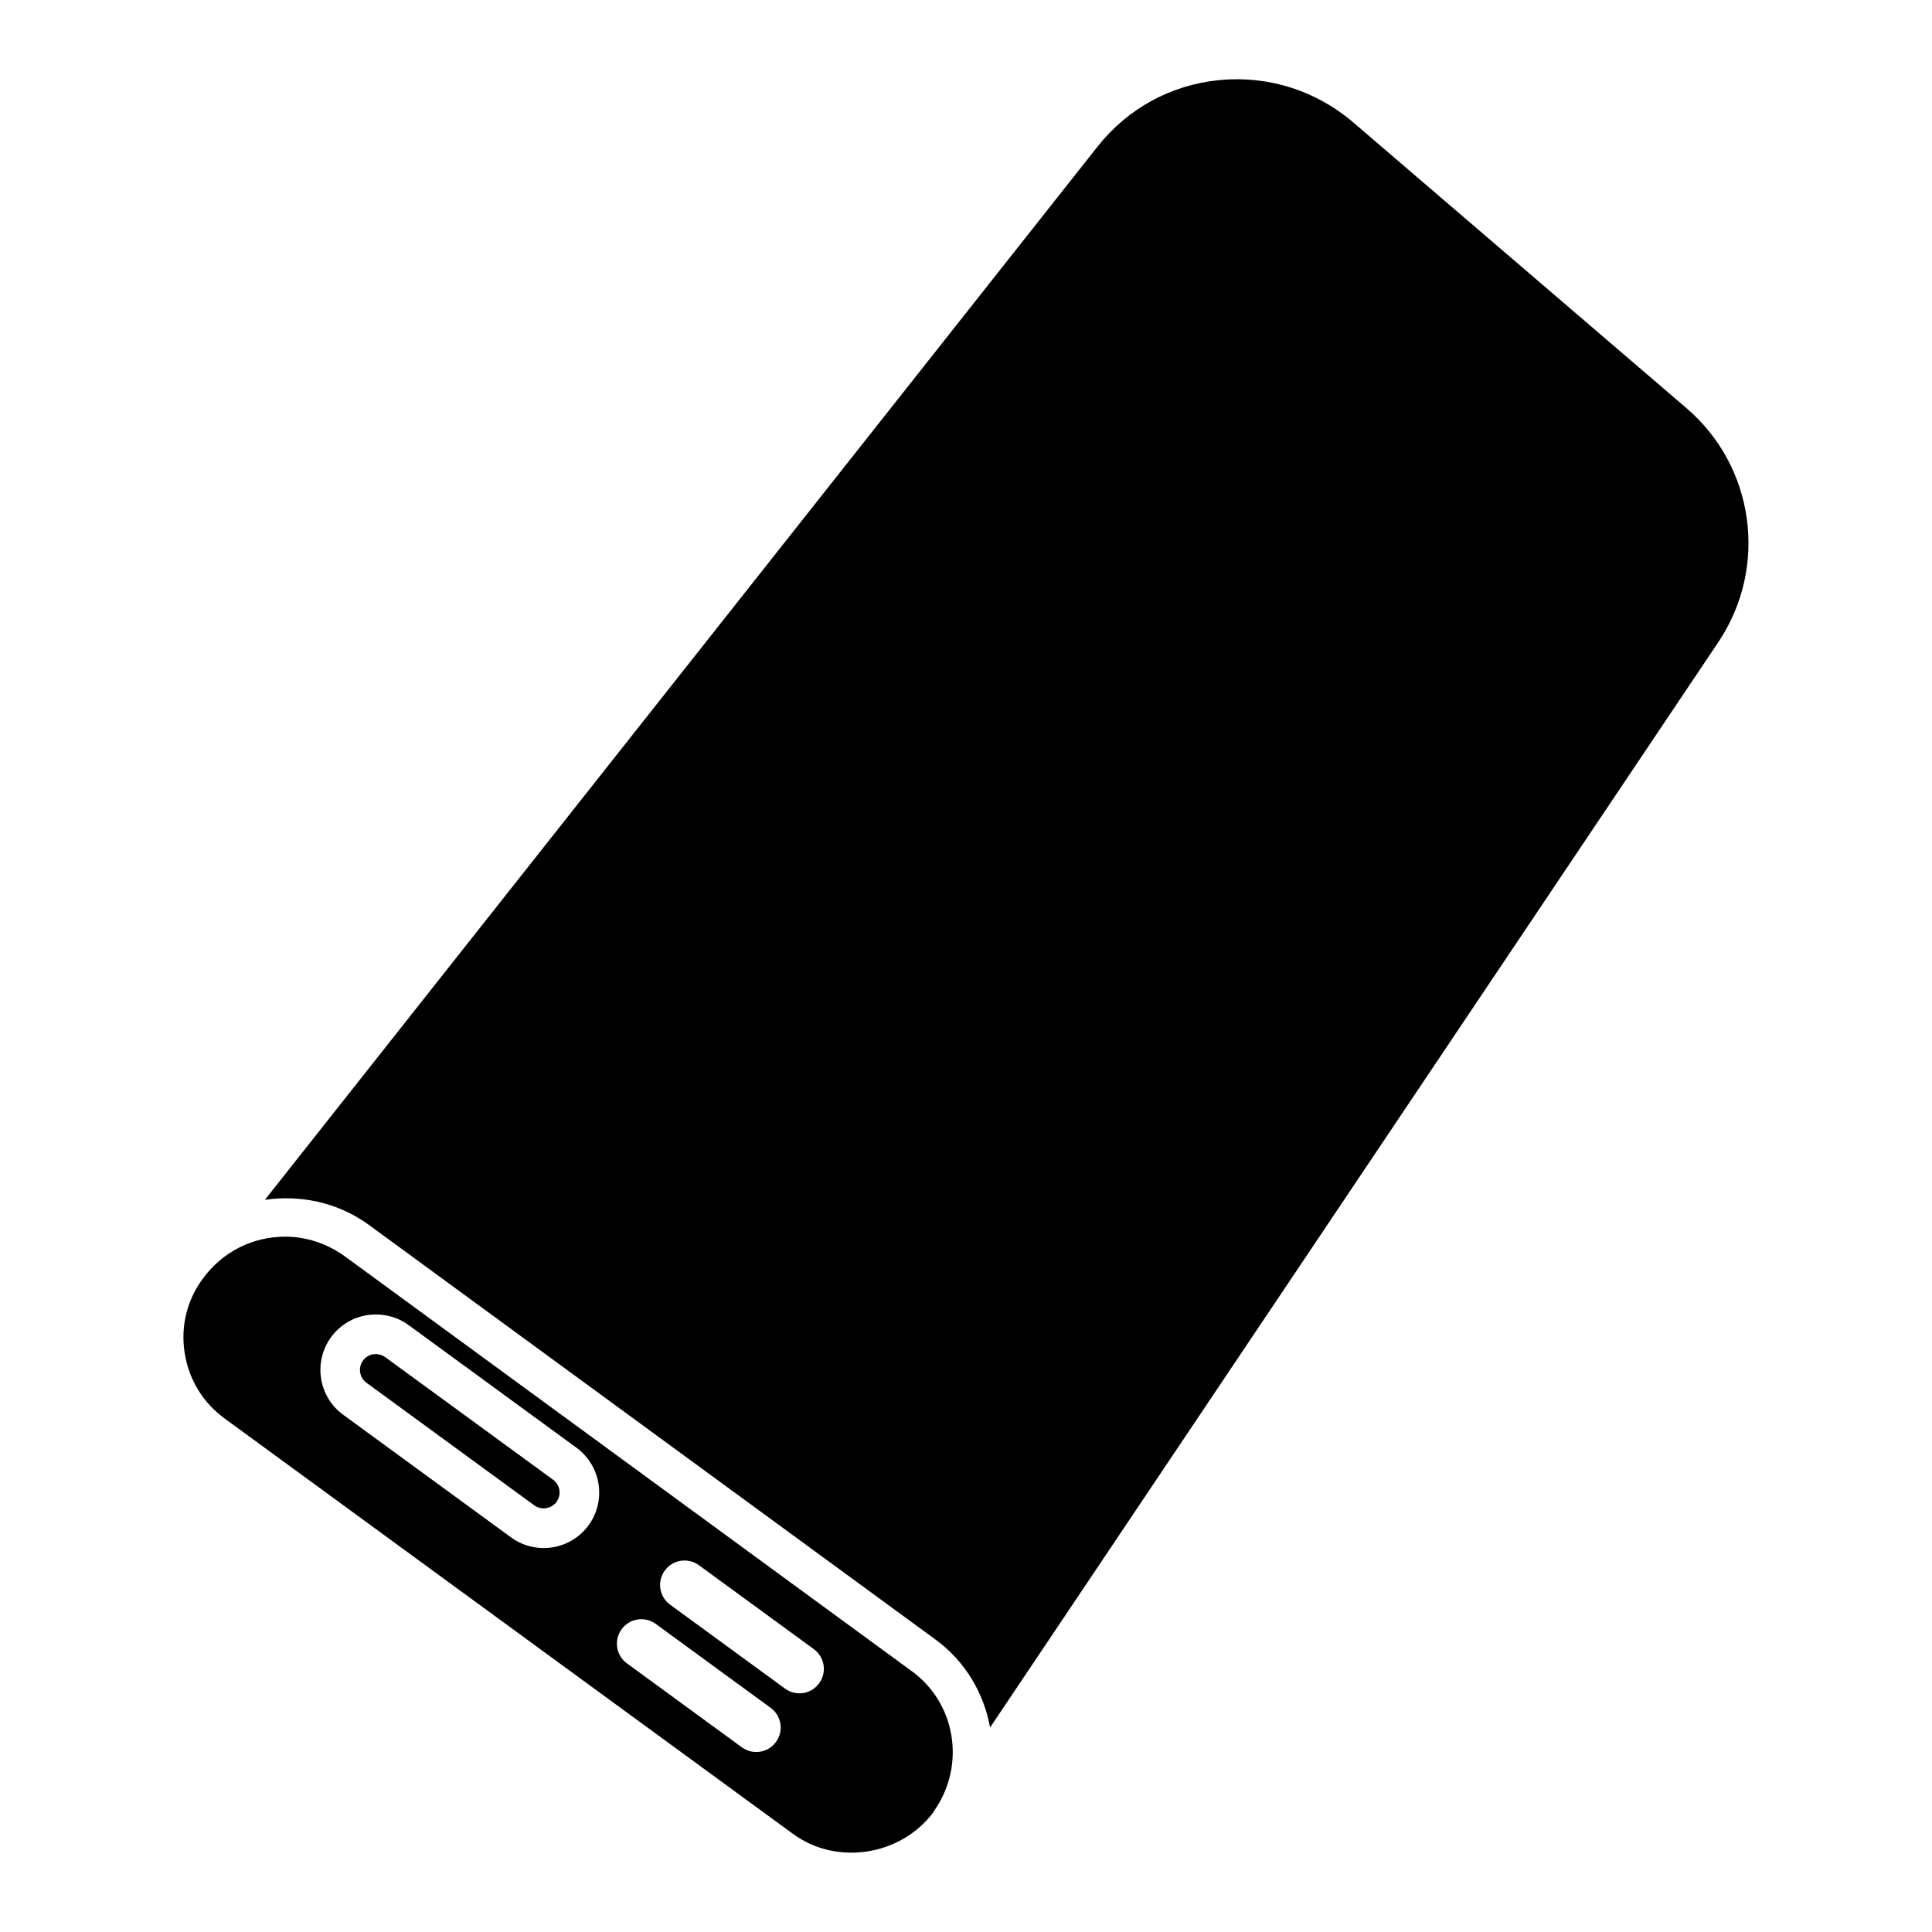 <?xml version="1.0" encoding="UTF-8"?>
<!-- Uploaded to: ICON Repo, www.iconrepo.com, Generator: ICON Repo Mixer Tools -->
<svg fill="#000000" width="800px" height="800px" version="1.1" viewBox="144 144 512 512" xmlns="http://www.w3.org/2000/svg">
 <g>
  <path d="m235.21 476.81c-4.68-3.297-10.098-5.082-15.598-5.082-8.711 0-16.648 4.031-21.812 11.062-4.242 5.688-5.961 12.68-4.871 19.691 1.09 7.094 4.871 13.289 10.645 17.465l150.54 110.02c11.586 8.543 28.551 5.816 37.156-5.582 0.02-0.02 0-0.043 0.02-0.082l0.461-0.691c8.188-11.965 5.543-28.34-6.215-36.801zm64.762 71.414c-2.875 3.945-7.367 6.023-11.883 6.023-3.023 0-6.047-0.902-8.668-2.832l-44.48-32.496c-6.551-4.785-7.977-14-3.211-20.551 2.332-3.168 5.75-5.246 9.637-5.856 3.863-0.547 7.766 0.336 10.938 2.664l44.48 32.496c6.523 4.785 7.973 14.004 3.188 20.551zm49.664 57.414c-2.098 2.898-6.152 3.527-9.047 1.406l-30.438-22.23c-2.898-2.098-3.527-6.152-1.406-9.047 2.098-2.898 6.152-3.527 9.047-1.406l30.438 22.23c2.898 2.098 3.527 6.148 1.406 9.047zm11.441-15.555c-2.098 2.898-6.152 3.527-9.047 1.406l-30.438-22.23c-2.898-2.098-3.527-6.152-1.406-9.047 2.098-2.898 6.152-3.527 9.047-1.406l30.438 22.23c2.898 2.117 3.527 6.172 1.406 9.047z"/>
  <path d="m590.92 252.15-88.375-75.781c-9.93-8.438-22.523-12.387-35.414-11.148-12.785 1.258-24.227 7.496-32.223 17.57l-220.71 279.18c9.195-1.344 18.934 0.547 27.121 6.32l150.37 110.04c8.082 5.816 13.035 14.336 14.695 23.469l193.04-287.7c13.246-19.836 9.594-46.477-8.5-61.945z"/>
  <path d="m246.09 503.66c-0.734-0.523-1.594-0.82-2.477-0.82-0.23 0-0.441 0.02-0.652 0.043-1.113 0.168-2.098 0.777-2.769 1.68-1.363 1.867-0.945 4.512 0.922 5.879l44.48 32.496c1.848 1.344 4.512 0.945 5.898-0.922 0.652-0.902 0.922-2.016 0.754-3.129-0.168-1.113-0.777-2.098-1.68-2.75z"/>
 </g>
</svg>